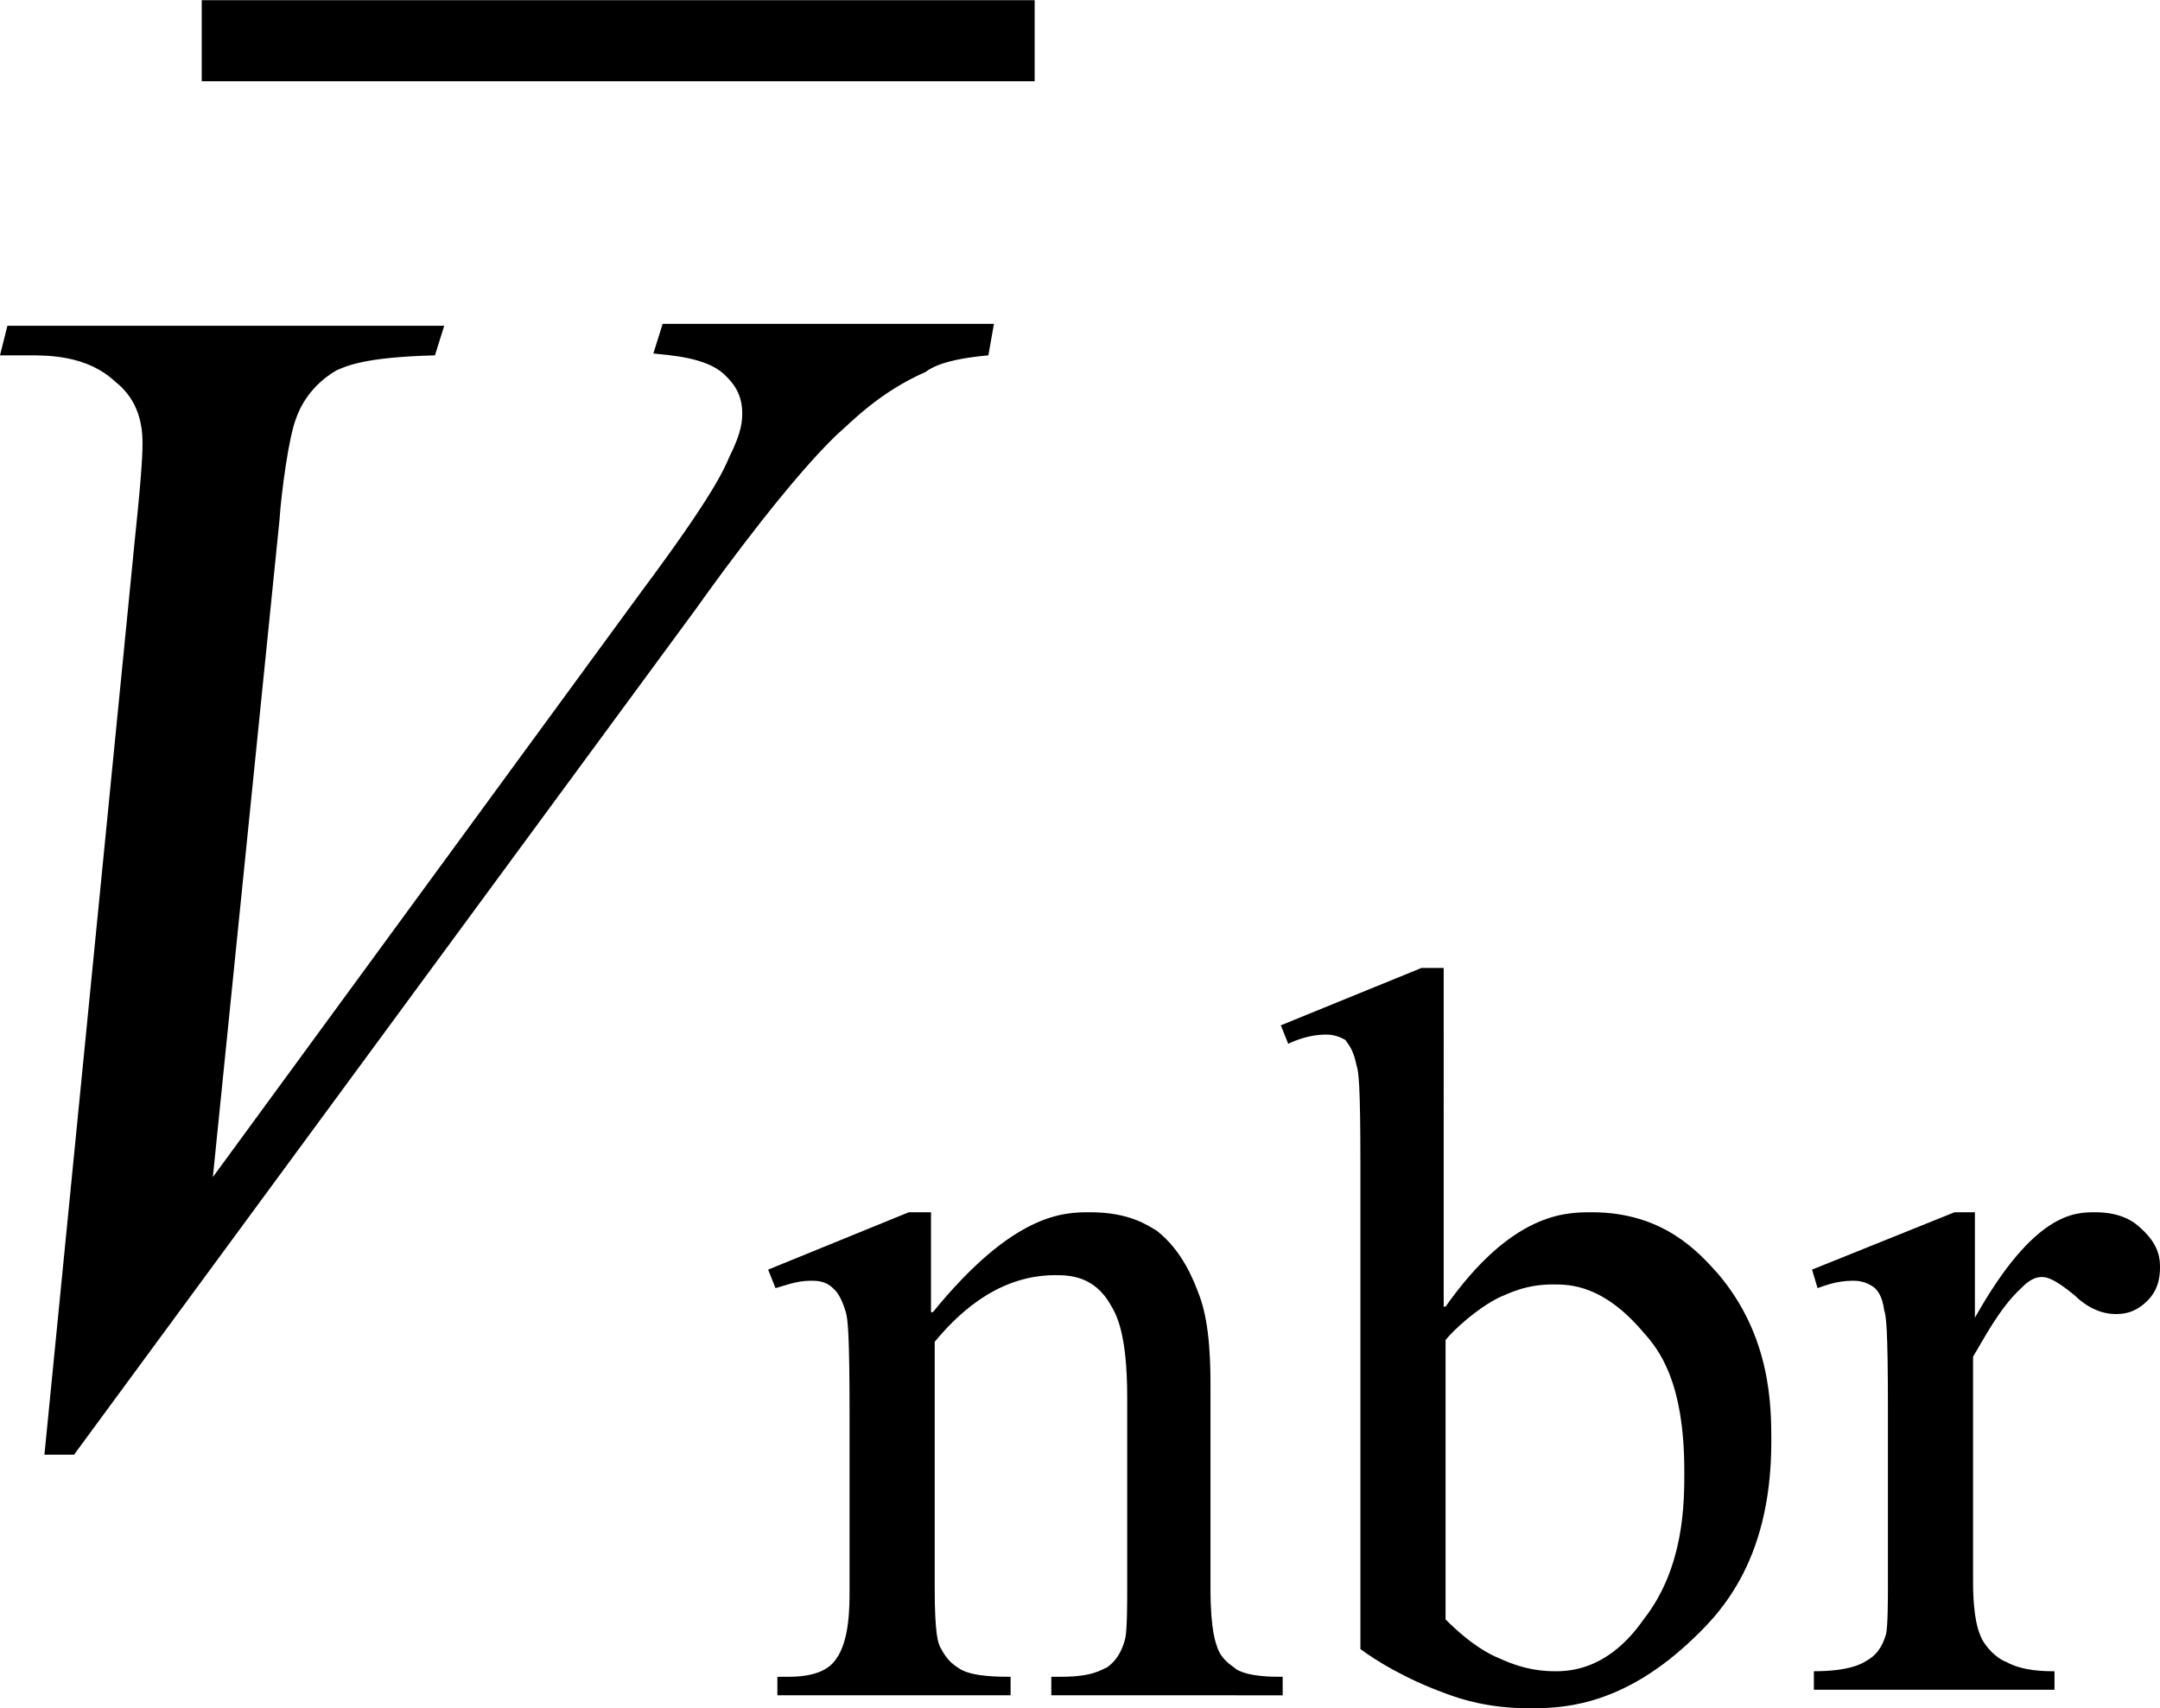 <?xml version="1.0" encoding="utf-8"?>
<!-- Generator: Adobe Illustrator 25.2.3, SVG Export Plug-In . SVG Version: 6.00 Build 0)  -->
<svg version="1.1" id="レイヤー_1" xmlns="http://www.w3.org/2000/svg" xmlns:xlink="http://www.w3.org/1999/xlink" x="0px"
	 y="0px" viewBox="0 0 11.67 9.23" style="enable-background:new 0 0 11.67 9.23;" xml:space="preserve">
<style type="text/css">
	.st0{fill:none;stroke:#000000;stroke-width:0.438;stroke-miterlimit:10;}
</style>
<g>
	<line class="st0" x1="1.09" y1="0.22" x2="5.59" y2="0.22"/>
	<path d="M0.24,7.86l0.49-4.96c0.04-0.38,0.04-0.47,0.04-0.51c0-0.2-0.1-0.29-0.15-0.33C0.47,1.92,0.26,1.92,0.16,1.92H0l0.04-0.16
		H2.4L2.35,1.92C1.96,1.93,1.87,1.98,1.82,2C1.68,2.08,1.62,2.2,1.6,2.26c-0.04,0.1-0.08,0.4-0.09,0.55L1.15,6.36l2.32-3.17
		c0.38-0.51,0.44-0.65,0.47-0.72c0.07-0.14,0.07-0.2,0.07-0.24c0-0.12-0.07-0.18-0.1-0.21c-0.1-0.09-0.29-0.1-0.38-0.11l0.05-0.16
		h1.79L5.34,1.92C5.12,1.94,5.04,1.98,5,2.01C4.75,2.12,4.6,2.28,4.52,2.35c-0.24,0.23-0.59,0.7-0.76,0.94L0.4,7.86H0.24z"/>
	<path d="M5.04,7.09c0.44-0.54,0.71-0.54,0.85-0.54c0.21,0,0.31,0.07,0.36,0.1C6.39,6.76,6.45,6.92,6.48,7
		C6.54,7.16,6.54,7.39,6.54,7.5v1.08c0,0.24,0.03,0.3,0.04,0.33c0.03,0.07,0.08,0.09,0.1,0.11c0.07,0.04,0.19,0.04,0.25,0.04v0.1
		H5.68v-0.1h0.05c0.18,0,0.22-0.04,0.25-0.05c0.07-0.05,0.09-0.12,0.1-0.16C6.09,8.8,6.09,8.66,6.09,8.58V7.55
		C6.09,7.2,6.03,7.1,6,7.05c-0.09-0.16-0.23-0.16-0.3-0.16c-0.33,0-0.55,0.24-0.65,0.36v1.33c0,0.26,0.02,0.3,0.03,0.32
		c0.04,0.08,0.08,0.1,0.11,0.12c0.07,0.04,0.21,0.04,0.27,0.04v0.1H4.2v-0.1h0.06c0.19,0,0.24-0.07,0.26-0.1
		c0.07-0.1,0.07-0.28,0.07-0.37V7.65c0-0.46-0.01-0.52-0.02-0.56C4.54,6.99,4.51,6.97,4.5,6.96C4.46,6.92,4.41,6.92,4.38,6.92
		c-0.08,0-0.15,0.03-0.19,0.04l-0.04-0.1l0.76-0.31h0.12V7.09z"/>
	<path d="M7.81,7.24v1.51C7.95,8.89,8.05,8.94,8.1,8.96c0.15,0.07,0.26,0.07,0.31,0.07c0.25,0,0.4-0.18,0.47-0.28
		c0.22-0.28,0.22-0.63,0.22-0.8c0-0.49-0.14-0.66-0.22-0.75c-0.22-0.26-0.4-0.26-0.49-0.26c-0.15,0-0.24,0.05-0.29,0.07
		C7.98,7.07,7.86,7.18,7.81,7.24z M7.81,7.06C8.17,6.55,8.46,6.55,8.6,6.55c0.39,0,0.58,0.22,0.68,0.33
		C9.57,7.22,9.57,7.6,9.57,7.79c0,0.67-0.3,0.95-0.45,1.09c-0.38,0.35-0.7,0.35-0.86,0.35c-0.22,0-0.37-0.05-0.45-0.08
		C7.59,9.07,7.43,8.97,7.35,8.91V6.29c0-0.43-0.01-0.5-0.02-0.53c-0.02-0.1-0.05-0.12-0.06-0.14C7.22,5.59,7.18,5.59,7.16,5.59
		C7.08,5.59,7,5.62,6.96,5.64l-0.04-0.1l0.76-0.31h0.12V7.06z"/>
	<path d="M10.67,6.55v0.57c0.32-0.57,0.54-0.57,0.65-0.57c0.15,0,0.22,0.06,0.25,0.09c0.1,0.09,0.1,0.17,0.1,0.21
		c0,0.11-0.05,0.16-0.07,0.18c-0.07,0.07-0.14,0.07-0.17,0.07c-0.1,0-0.18-0.06-0.22-0.1c-0.12-0.1-0.16-0.1-0.18-0.1
		c-0.05,0-0.09,0.04-0.11,0.06c-0.12,0.11-0.21,0.29-0.26,0.37v1.21c0,0.21,0.03,0.28,0.05,0.32c0.04,0.07,0.1,0.11,0.13,0.12
		c0.09,0.05,0.21,0.05,0.26,0.05v0.1h-1.3v-0.1c0.19,0,0.26-0.04,0.29-0.06c0.07-0.04,0.09-0.11,0.1-0.14
		c0.01-0.05,0.01-0.19,0.01-0.27V7.61c0-0.44-0.01-0.5-0.02-0.53C10.17,7,10.14,6.97,10.13,6.96c-0.05-0.04-0.1-0.04-0.12-0.04
		c-0.09,0-0.16,0.03-0.19,0.04l-0.03-0.1l0.77-0.31H10.67z"/>
</g>
</svg>
